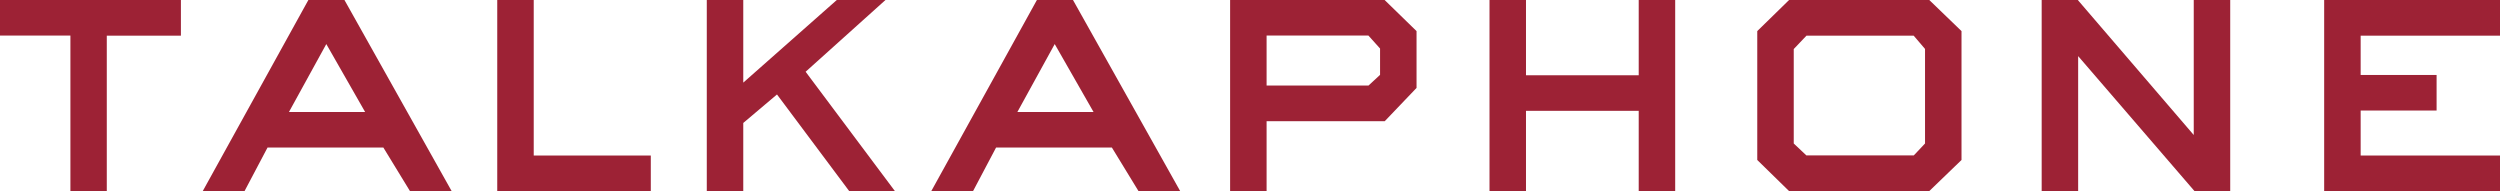 <svg width="157" height="12" viewBox="0 0 157 12" fill="none" xmlns="http://www.w3.org/2000/svg">
<path d="M4.422 12H6.706V2.24H11.361V0H0V2.233H4.422V12Z" fill="#9D2235"/>
<path fill-rule="evenodd" clip-rule="evenodd" d="M25.746 12H28.363L21.69 0.104L21.63 0H19.366L12.733 12H15.357L16.802 9.265H24.075L25.746 12ZM22.929 7.032H18.147L20.492 2.767L22.929 7.032Z" fill="#9D2235"/>
<path d="M31.227 12V0H33.518V9.767H40.87V12H31.227Z" fill="#9D2235"/>
<path d="M53.33 12H56.2L50.593 4.506L55.608 0H52.551L46.677 5.189V0H44.386V11.993H46.677V7.722L48.795 5.932L53.33 12Z" fill="#9D2235"/>
<path fill-rule="evenodd" clip-rule="evenodd" d="M74.115 12H71.497L69.826 9.265H62.554L61.108 12H58.485L65.118 0H67.382L67.442 0.104L74.115 12ZM63.892 7.032H68.674L66.236 2.767L63.892 7.032Z" fill="#9D2235"/>
<path fill-rule="evenodd" clip-rule="evenodd" d="M77.251 12H79.542V7.612H86.961L88.959 5.521V1.953L86.954 0H77.251V12ZM85.942 5.372H79.542V2.233H85.936L86.668 3.047V4.701L85.942 5.372Z" fill="#9D2235"/>
<path d="M105.202 12H102.911V6.96H95.832V12H93.541V0H95.832V4.727H102.911V0H105.202V12Z" fill="#9D2235"/>
<path fill-rule="evenodd" clip-rule="evenodd" d="M112.354 12H121.158L123.183 10.047V1.953L121.158 0H112.354L110.356 1.953V10.047L112.354 12ZM120.186 9.76H113.44L112.647 9.011V3.08L113.446 2.24H120.179L120.892 3.073V9.011L120.186 9.76Z" fill="#9D2235"/>
<path d="M140.058 12H137.814L130.508 3.523V12H128.217V0H130.488L130.548 0.072L137.767 8.477V0H140.058V12Z" fill="#9D2235"/>
<path d="M145.958 12H157V9.767H148.249V6.941H153.018V4.708H148.249V2.24H157V0H145.958V12Z" fill="#9D2235"/>
</svg>
